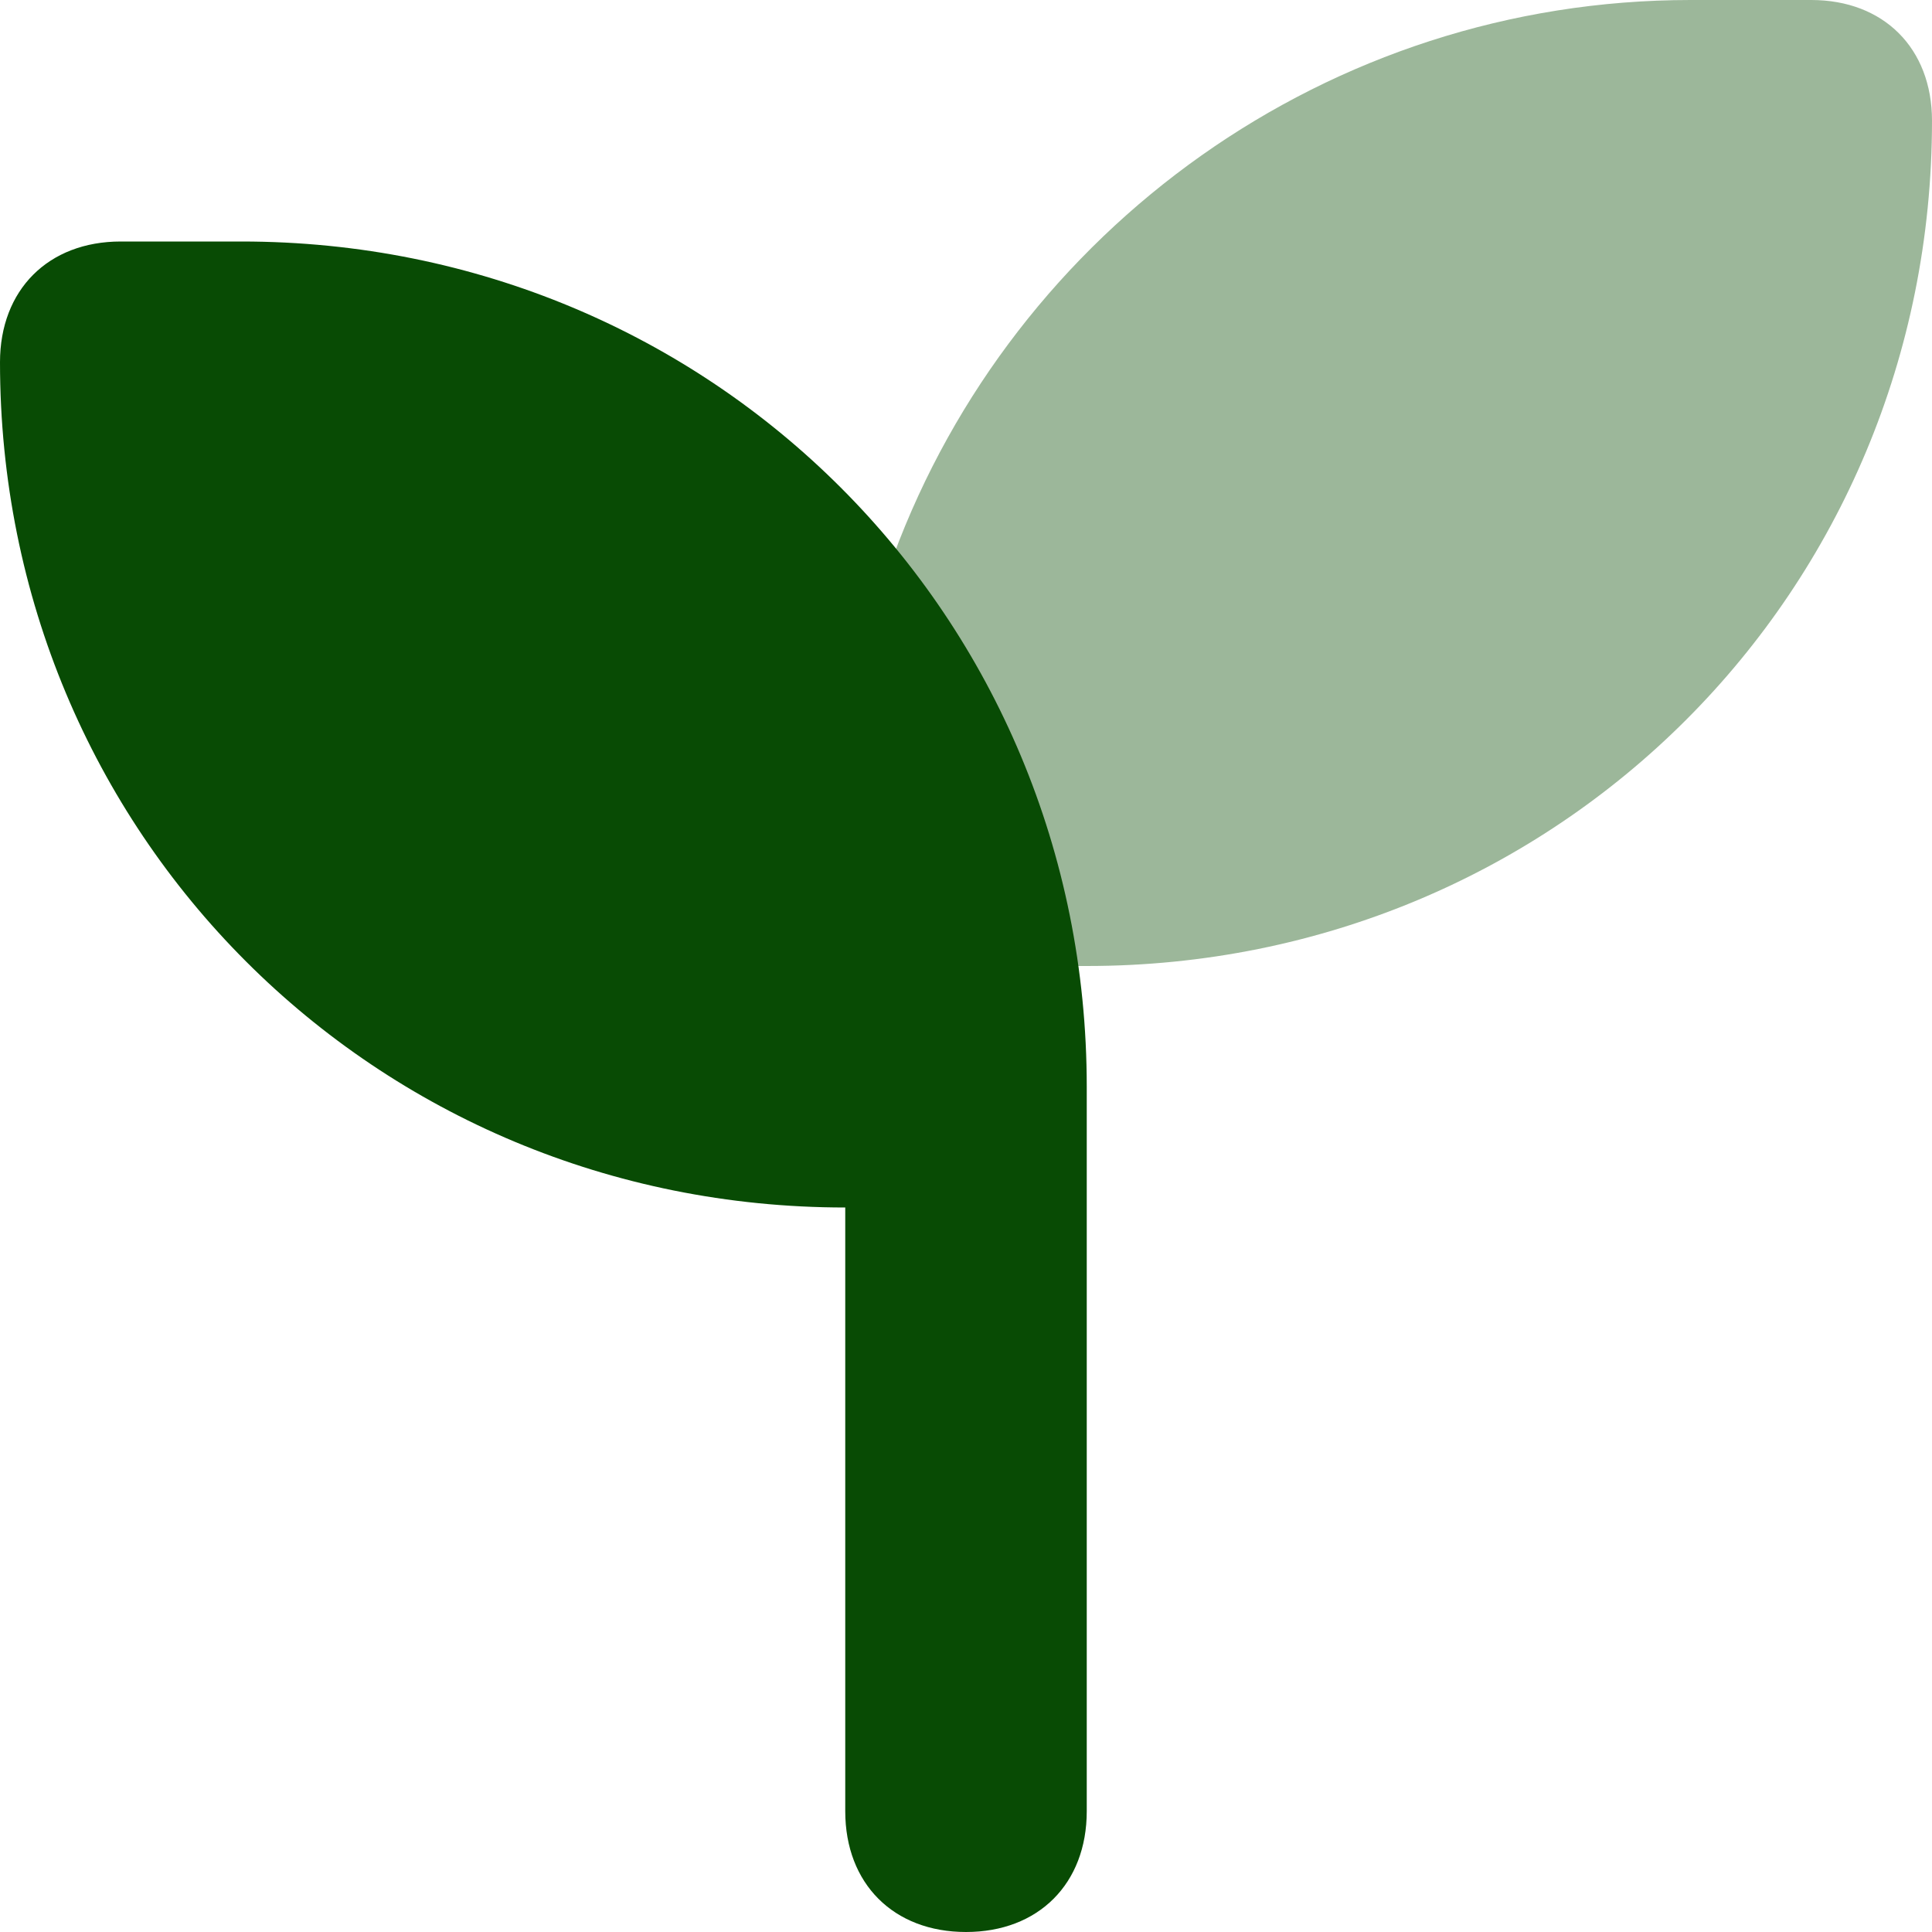 <svg height="16" viewBox="0 0 16 16" width="16" xmlns="http://www.w3.org/2000/svg"><g fill="#084b04"><path d="M15 0c.6 0 1 .4 1 1 0 3.9-3.1 7-7 7h-.1c-.2-1.3-.7-2.5-1.5-3.4C8.4 1.9 11 0 14 0z" opacity=".4"/><path d="M1 2c-.6 0-1 .4-1 1 0 3.9 3.1 7 7 7v5c0 .6.4 1 1 1s1-.4 1-1V9c0-3.9-3.1-7-7-7z"/></g></svg>